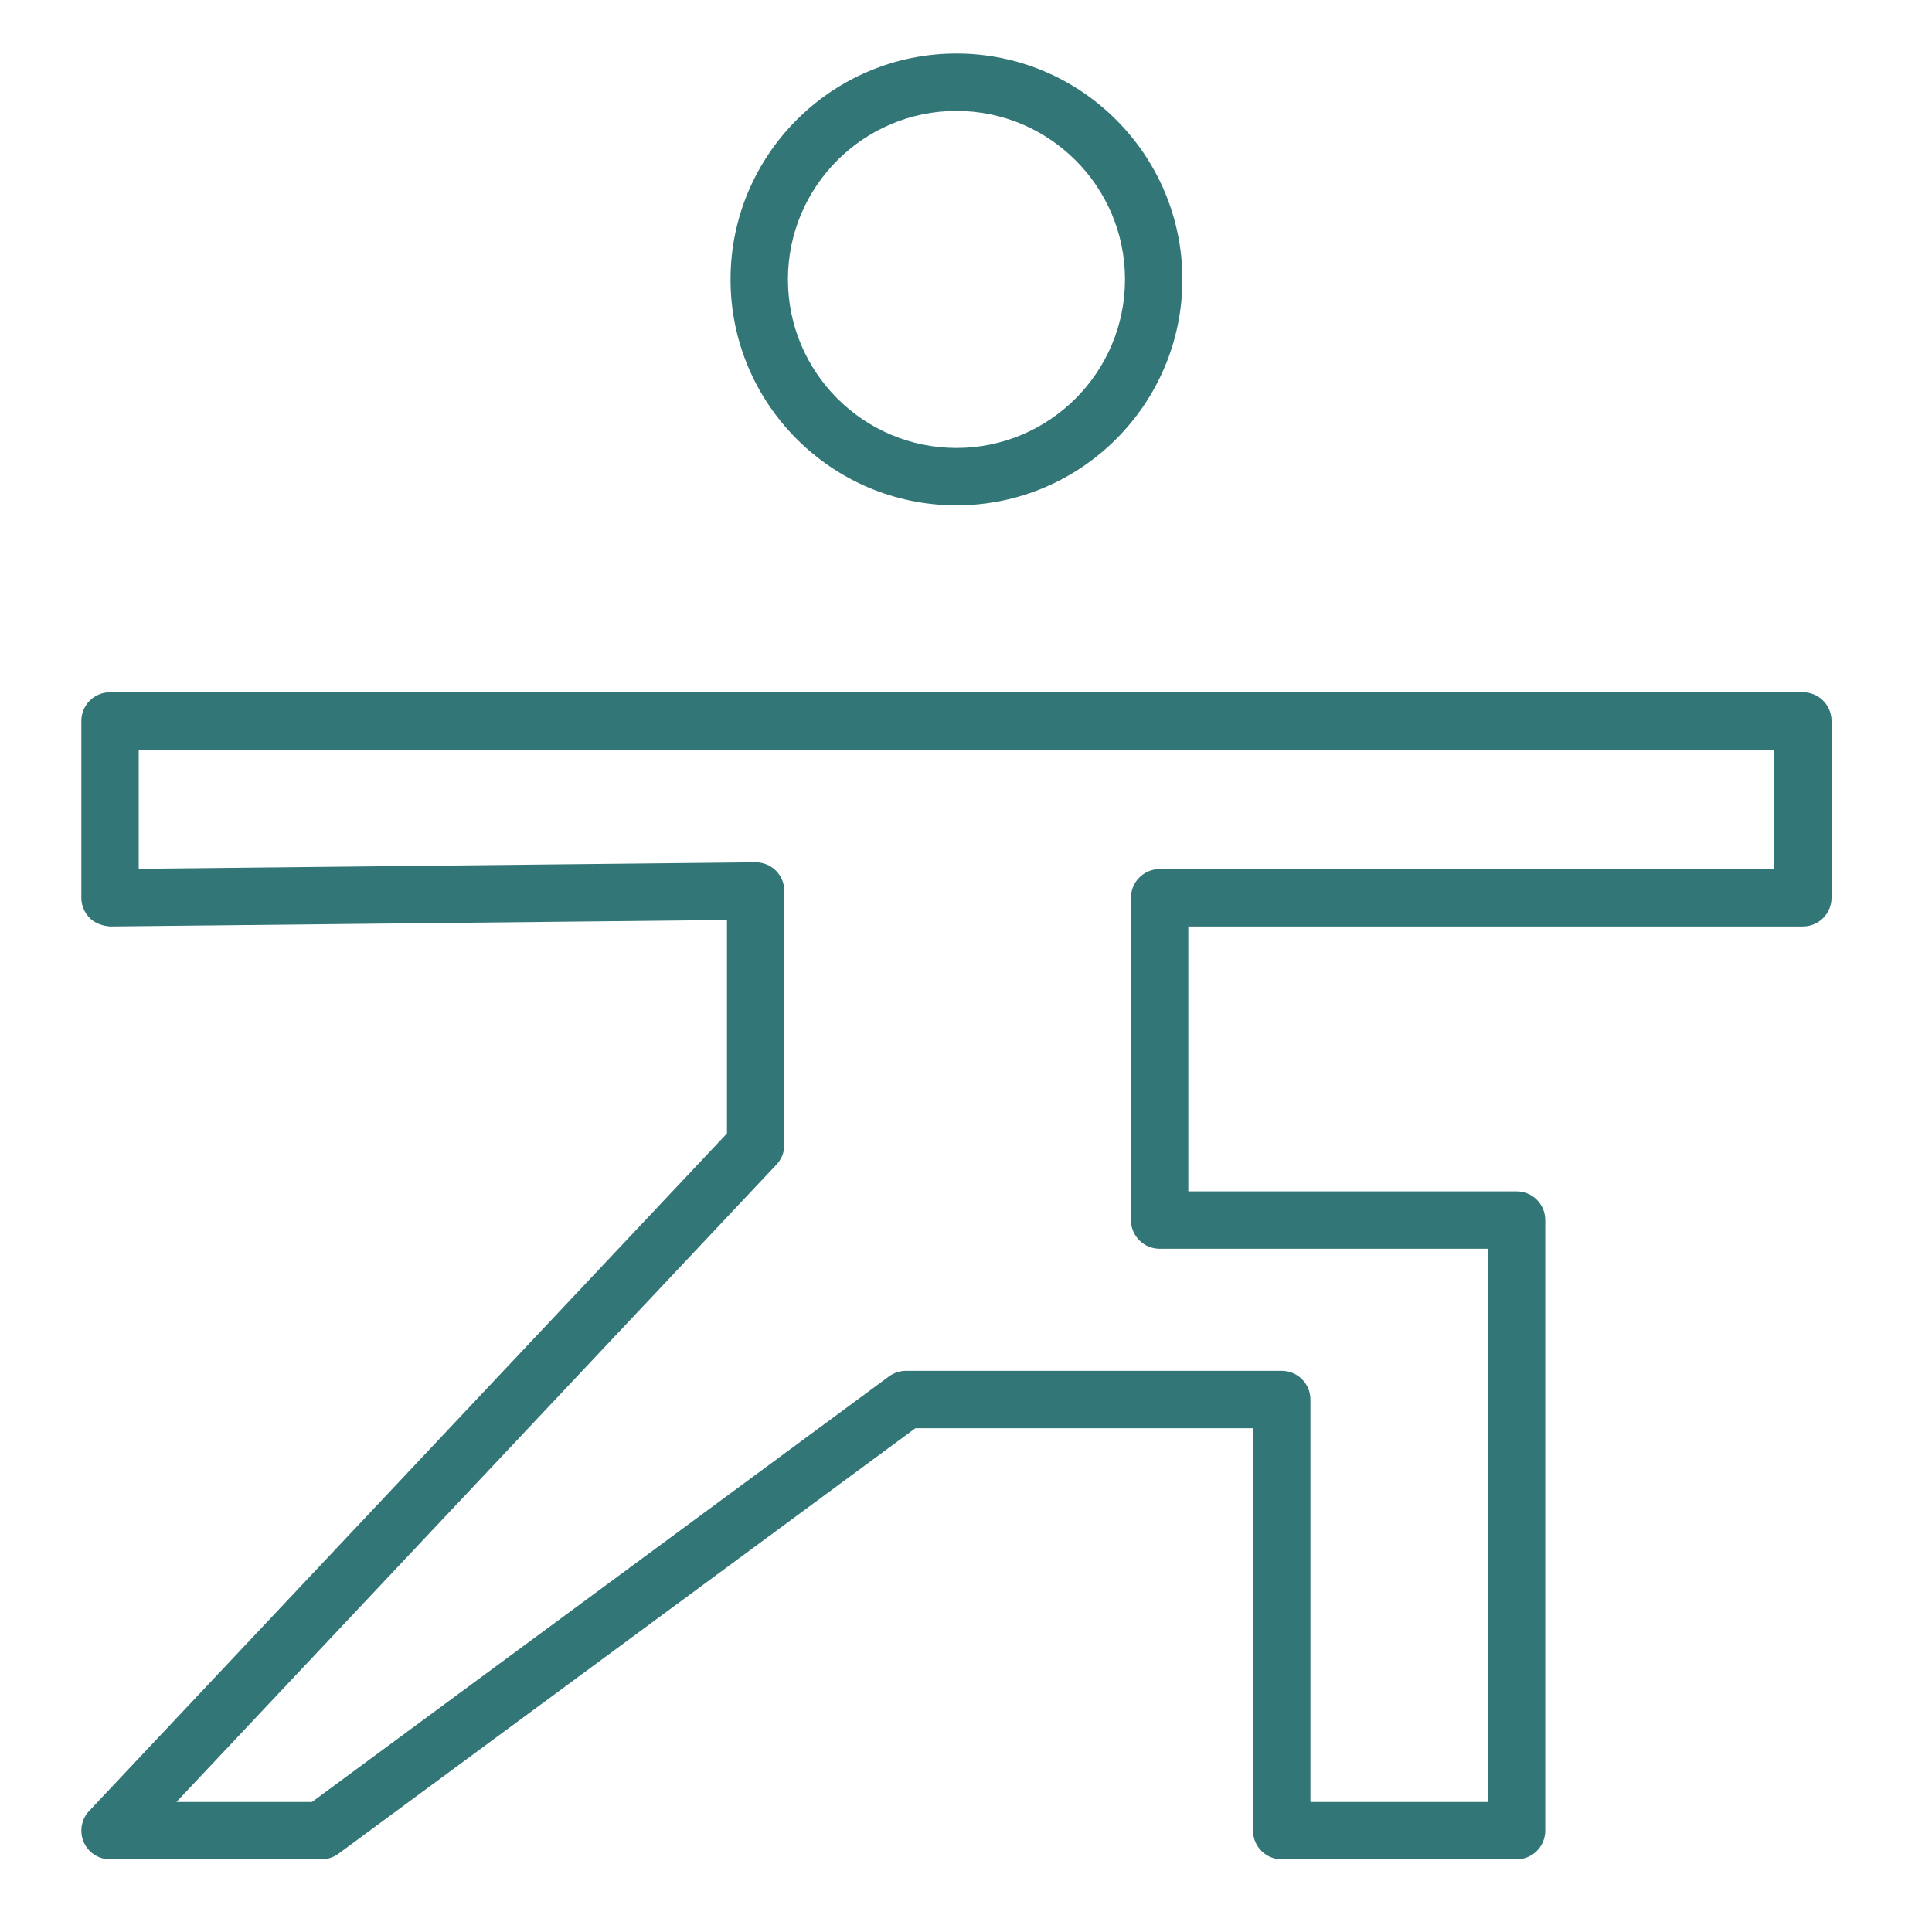 <?xml version="1.0" encoding="UTF-8"?> <svg xmlns="http://www.w3.org/2000/svg" width="101" height="101" viewBox="0 0 101 101" fill="none"> <path d="M94.249 36.189H5.752C4.923 36.189 4.252 36.86 4.252 37.689V46.934C4.252 47.334 4.412 47.719 4.697 48C4.982 48.281 5.393 48.41 5.768 48.434L38.004 48.095V59.254L4.66 94.673C4.25 95.109 4.138 95.747 4.375 96.296C4.612 96.845 5.153 97.201 5.752 97.201H16.804C17.124 97.201 17.436 97.098 17.694 96.908L47.855 74.664H65.505V95.701C65.505 96.53 66.176 97.201 67.005 97.201H79.282C80.111 97.201 80.782 96.53 80.782 95.701V63.781C80.782 62.952 80.111 62.281 79.282 62.281H62.122V48.434H94.248C95.077 48.434 95.748 47.763 95.748 46.934V37.689C95.749 36.861 95.078 36.189 94.249 36.189ZM92.749 45.434H60.623C59.794 45.434 59.123 46.105 59.123 46.934V63.781C59.123 64.61 59.794 65.281 60.623 65.281H77.783V94.201H68.506V73.164C68.506 72.335 67.835 71.664 67.006 71.664H47.362C47.042 71.664 46.73 71.767 46.472 71.957L16.311 94.201H9.224L40.596 60.877C40.858 60.599 41.004 60.231 41.004 59.849V46.58C41.004 46.18 40.844 45.795 40.559 45.514C40.278 45.236 39.899 45.08 39.504 45.08C39.499 45.08 39.493 45.08 39.488 45.08L7.252 45.419V39.19H92.749V45.434Z" fill="#337677"></path> <path d="M50.001 26.418C56.513 26.418 61.812 21.12 61.812 14.608C61.812 8.096 56.514 2.798 50.001 2.798C43.488 2.798 38.191 8.096 38.191 14.608C38.191 21.12 43.488 26.418 50.001 26.418ZM50.001 5.798C54.859 5.798 58.812 9.75 58.812 14.608C58.812 19.466 54.859 23.418 50.001 23.418C45.143 23.418 41.191 19.466 41.191 14.608C41.191 9.75 45.143 5.798 50.001 5.798Z" fill="#337677"></path> </svg> 